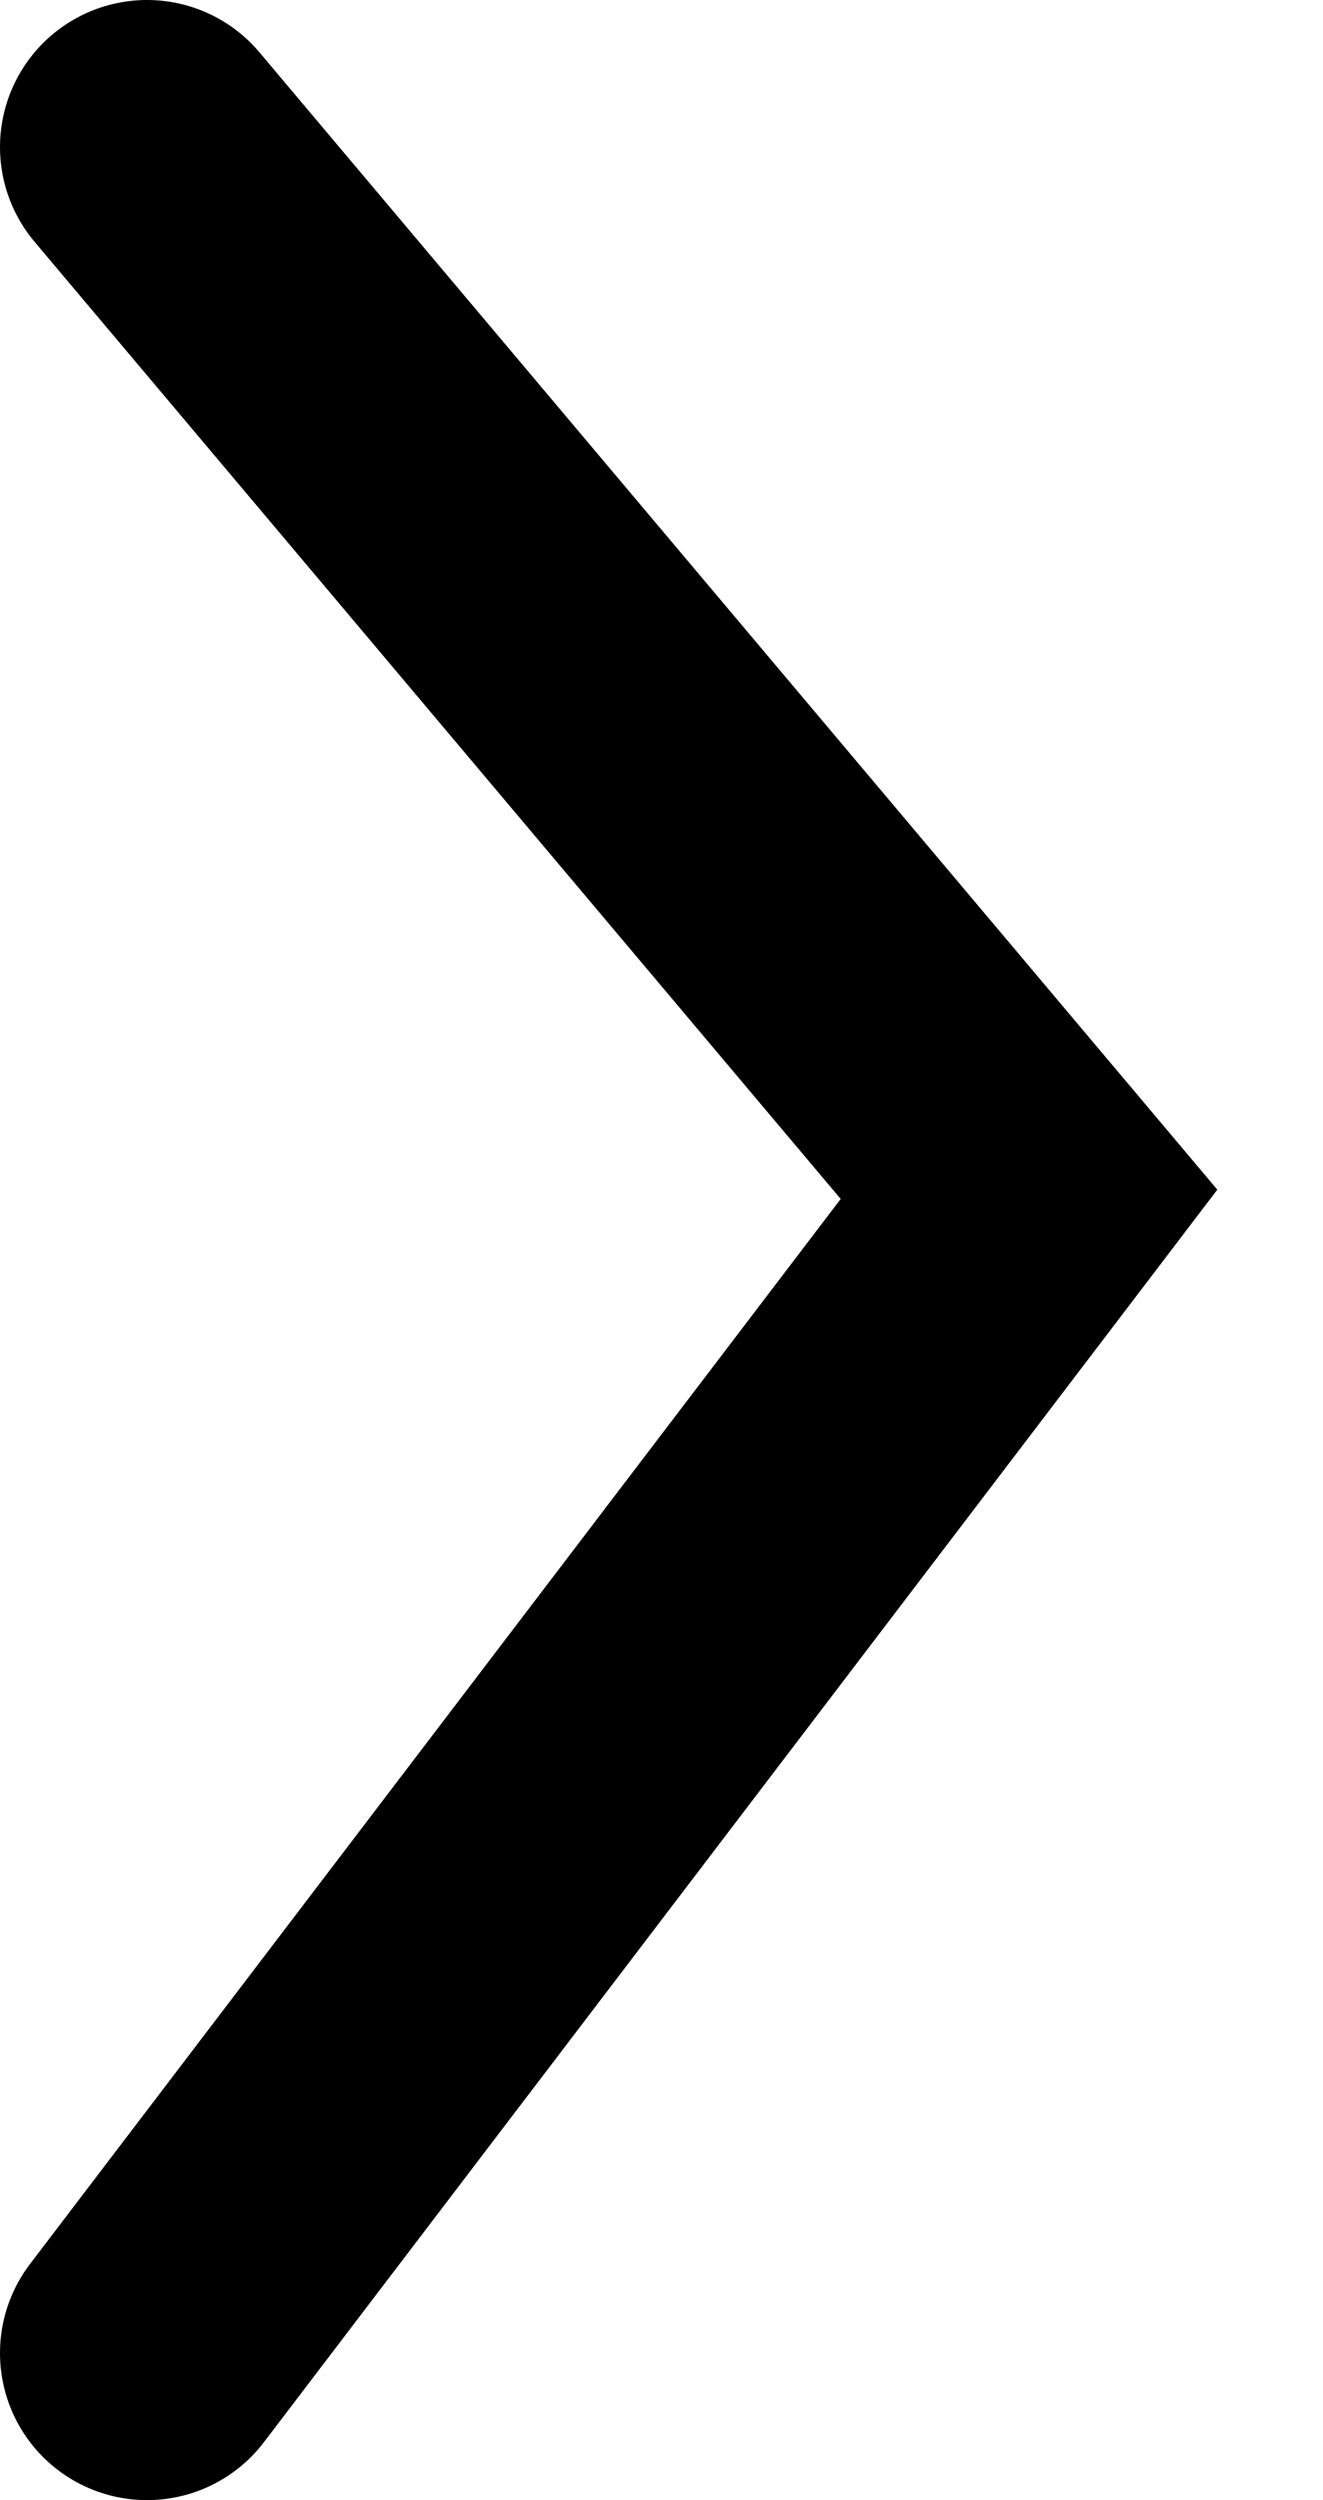 <?xml version="1.0" encoding="UTF-8"?> <svg xmlns="http://www.w3.org/2000/svg" width="9" height="17" viewBox="0 0 9 17" fill="none"><path d="M1 16L7 8.121L1 1" stroke="black" stroke-width="2" stroke-linecap="round"></path></svg> 